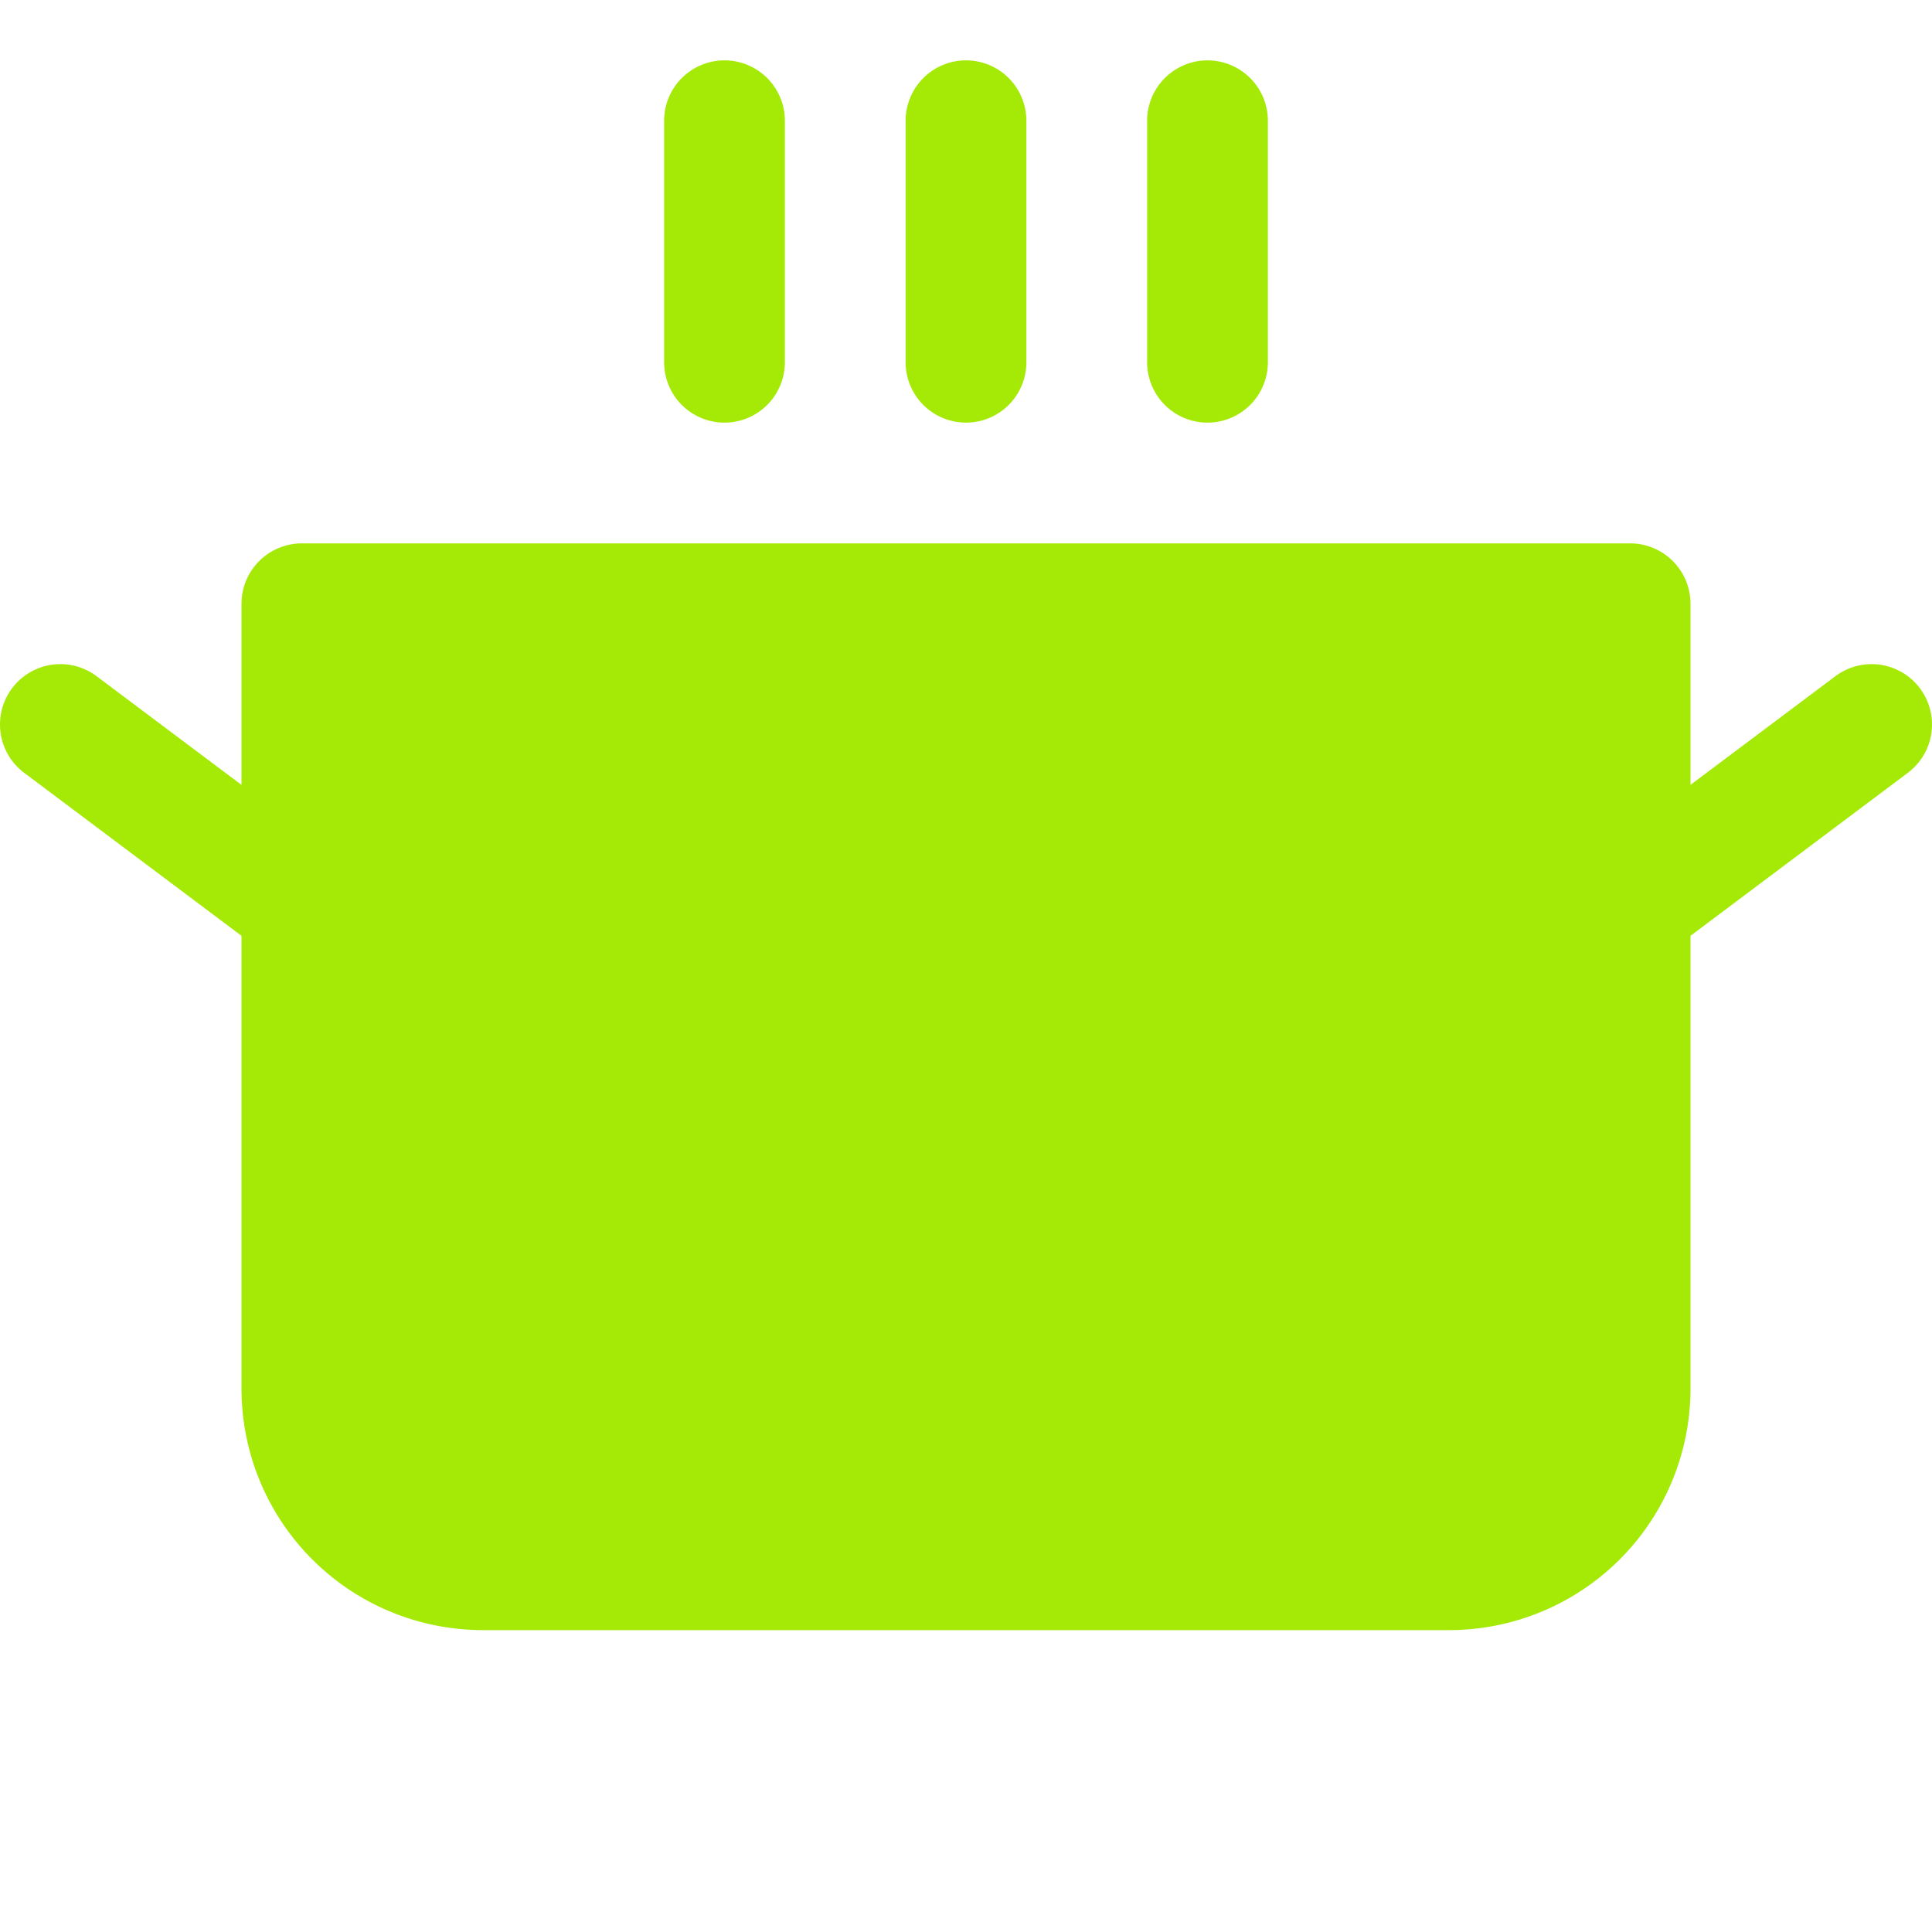 <svg xmlns="http://www.w3.org/2000/svg" width="48" height="48" fill="#a5ea07" viewBox="0 0 256 256"><path d="M88,48V16a8,8,0,0,1,16,0V48a8,8,0,0,1-16,0Zm40,8a8,8,0,0,0,8-8V16a8,8,0,0,0-16,0V48A8,8,0,0,0,128,56Zm32,0a8,8,0,0,0,8-8V16a8,8,0,0,0-16,0V48A8,8,0,0,0,160,56Zm94.4,35.2a8,8,0,0,0-11.2-1.6L224,104V80a8,8,0,0,0-8-8H40a8,8,0,0,0-8,8v24L12.8,89.6a8,8,0,0,0-9.6,12.8L32,124v60a32,32,0,0,0,32,32H192a32,32,0,0,0,32-32V124l28.8-21.6A8,8,0,0,0,254.4,91.2Z"></path></svg>